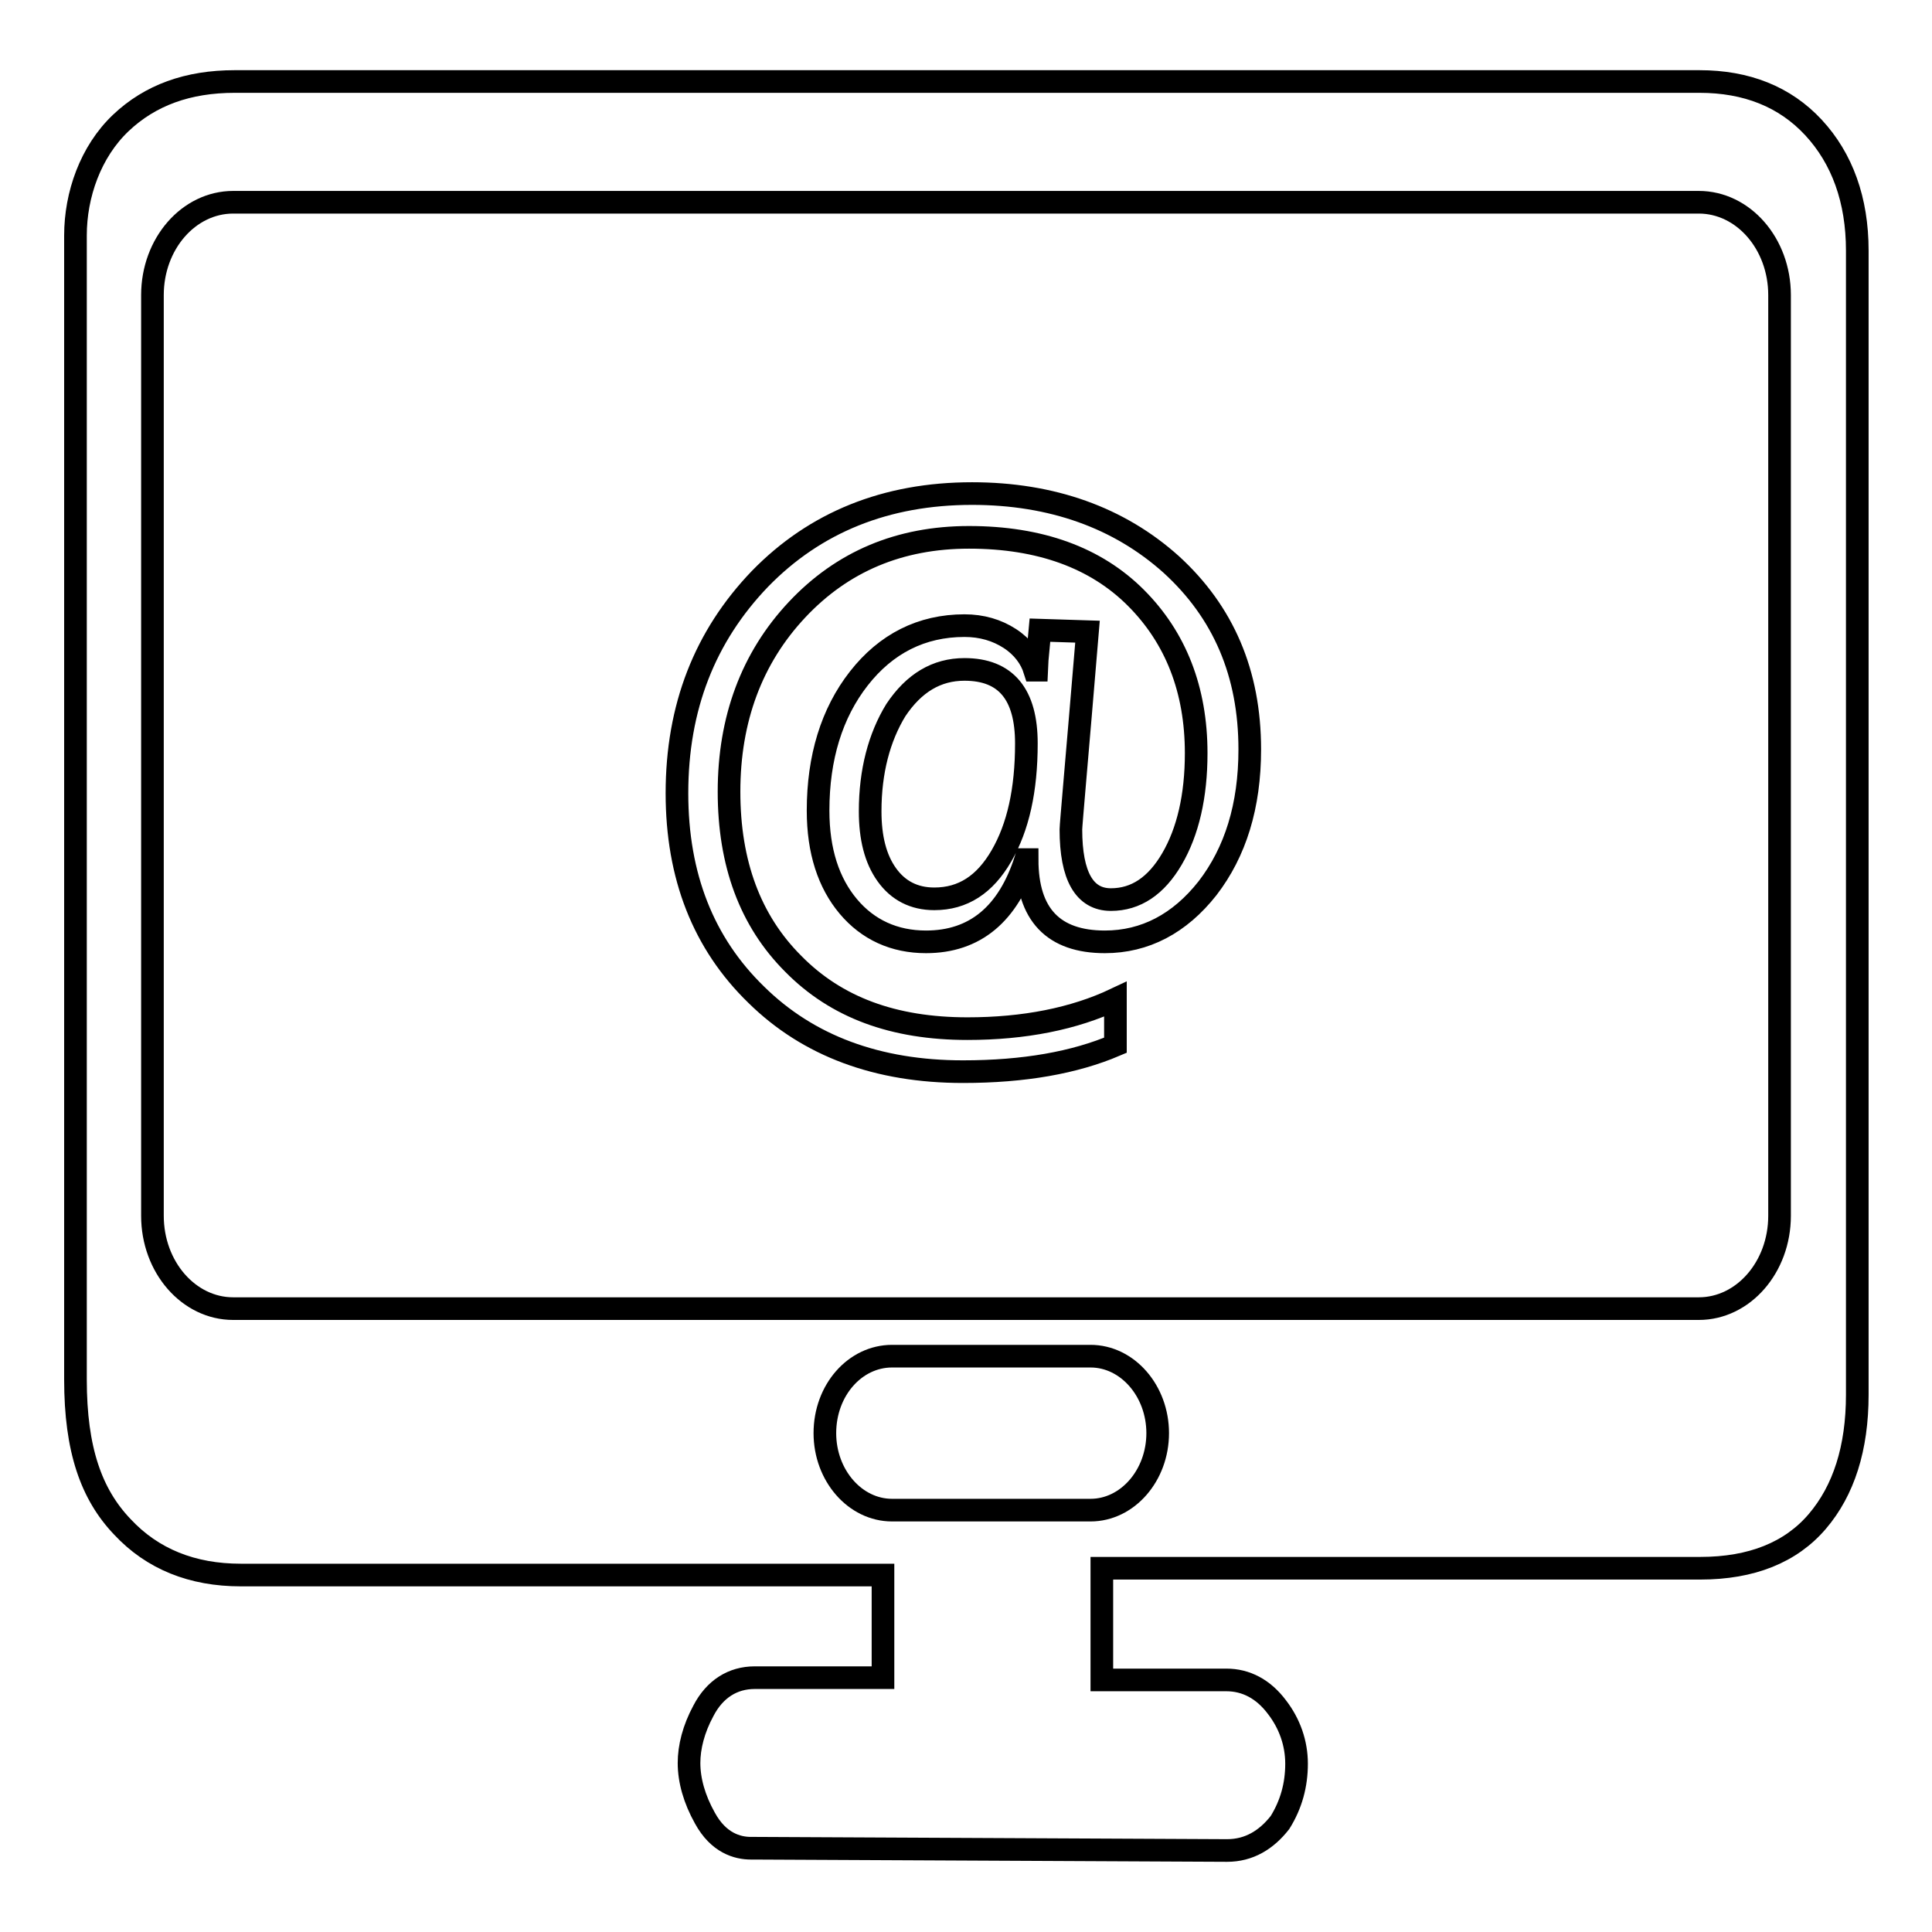 <?xml version="1.0" encoding="utf-8"?>
<!-- Svg Vector Icons : http://www.onlinewebfonts.com/icon -->
<!DOCTYPE svg PUBLIC "-//W3C//DTD SVG 1.1//EN" "http://www.w3.org/Graphics/SVG/1.1/DTD/svg11.dtd">
<svg version="1.1" xmlns="http://www.w3.org/2000/svg" xmlns:xlink="http://www.w3.org/1999/xlink" x="0px" y="0px" viewBox="0 0 256 256" enable-background="new 0 0 256 256" xml:space="preserve">
<g><g><path stroke-width="3" fill-opacity="0" stroke="#000000"  d="M225.1,173.4H30.9c-5.9,0-10.7-5.5-10.7-12.3v-122c0-6.8,4.8-12.3,10.7-12.3h194.2c5.9,0,10.7,5.5,10.7,12.3v122C235.8,167.9,231,173.4,225.1,173.4z"/><path stroke-width="3" fill-opacity="0" stroke="#000000"  d="M144.5,200.1h-26.3c-4.9,0-8.9-4.6-8.9-10.2c0-5.7,4-10.2,8.9-10.2h26.3c4.9,0,8.9,4.6,8.9,10.2S149.4,200.1,144.5,200.1z"/><path stroke-width="3" fill-opacity="0" stroke="#000000"  d="M144.1,83.7c-1.4,16.8-2.2,25.6-2.2,26.2c0,6.2,1.8,9.3,5.3,9.3c3.3,0,6-1.8,8.1-5.4c2.1-3.6,3.2-8.3,3.2-14c0-8.4-2.7-15.3-8-20.6c-5.3-5.3-12.7-8-22.1-8c-9.2,0-16.8,3.2-22.8,9.6c-6,6.4-9,14.5-9,24.1c0,9.5,2.8,17.1,8.5,22.8c5.7,5.8,13.3,8.6,23.1,8.6c7.5,0,14.1-1.3,19.6-3.9v6.1c-5.4,2.3-12.1,3.5-20.2,3.5c-11.3,0-20.5-3.4-27.4-10.2c-7-6.8-10.5-15.7-10.5-26.7c0-11.4,3.7-20.8,11-28.4c7.3-7.5,16.7-11.3,28.1-11.3c10.6,0,19.5,3.2,26.4,9.4c6.9,6.3,10.4,14.4,10.4,24.5c0,7.5-1.9,13.6-5.6,18.4c-3.7,4.7-8.3,7.1-13.6,7.1c-6.8,0-10.3-3.6-10.3-10.9h-0.2c-2.3,7.2-6.7,10.9-13.2,10.9c-4.2,0-7.7-1.6-10.3-4.7c-2.6-3.1-4-7.3-4-12.7c0-7,1.8-12.9,5.4-17.5c3.6-4.6,8.3-7,14-7c2.3,0,4.3,0.6,6,1.7c1.7,1.1,2.8,2.6,3.3,4.2h0.2c0-0.1,0.2-1.9,0.5-5.3L144.1,83.7L144.1,83.7z M115.3,107.5c0,3.5,0.7,6.3,2.2,8.4c1.5,2.1,3.6,3.2,6.3,3.2c3.8,0,6.7-1.9,8.9-5.7c2.2-3.8,3.3-8.7,3.3-14.9c0-6.5-2.7-9.8-8.2-9.8c-3.7,0-6.7,1.8-9.1,5.4C116.5,97.7,115.3,102.2,115.3,107.5z"/><path stroke-width="3" fill-opacity="0" stroke="#000000"  d="M162.6,245.2L162.6,245.2l-62.6-0.3c0,0-0.3,0-0.5,0c-1.8,0-4.3-0.7-6.1-4c-1.4-2.5-2.1-5-2.1-7.3c0-2.1,0.6-4.5,1.9-6.9c1.5-2.9,3.9-4.4,6.8-4.4h17v-13.6H31.9c-6.4,0-11.7-2.1-15.7-6.4c-4.1-4.3-6.2-10.2-6.2-19.5V31.2c0-5.4,2-11.1,6-14.9c3.9-3.7,8.9-5.5,15.1-5.5h194.1c6.2,0,11.3,2,15.1,6.1c3.8,4.1,5.8,9.6,5.8,16.3v151.6c0,7.1-1.8,12.7-5.3,16.8c-3.5,4.1-8.7,6.2-15.5,6.2h-79.3v14.8h16.5c2.6,0,4.9,1.2,6.7,3.6c1.7,2.2,2.6,4.8,2.6,7.5c0,2.8-0.7,5.4-2.2,7.8C167.8,243.8,165.5,245.2,162.6,245.2z"/></g></g>
</svg>